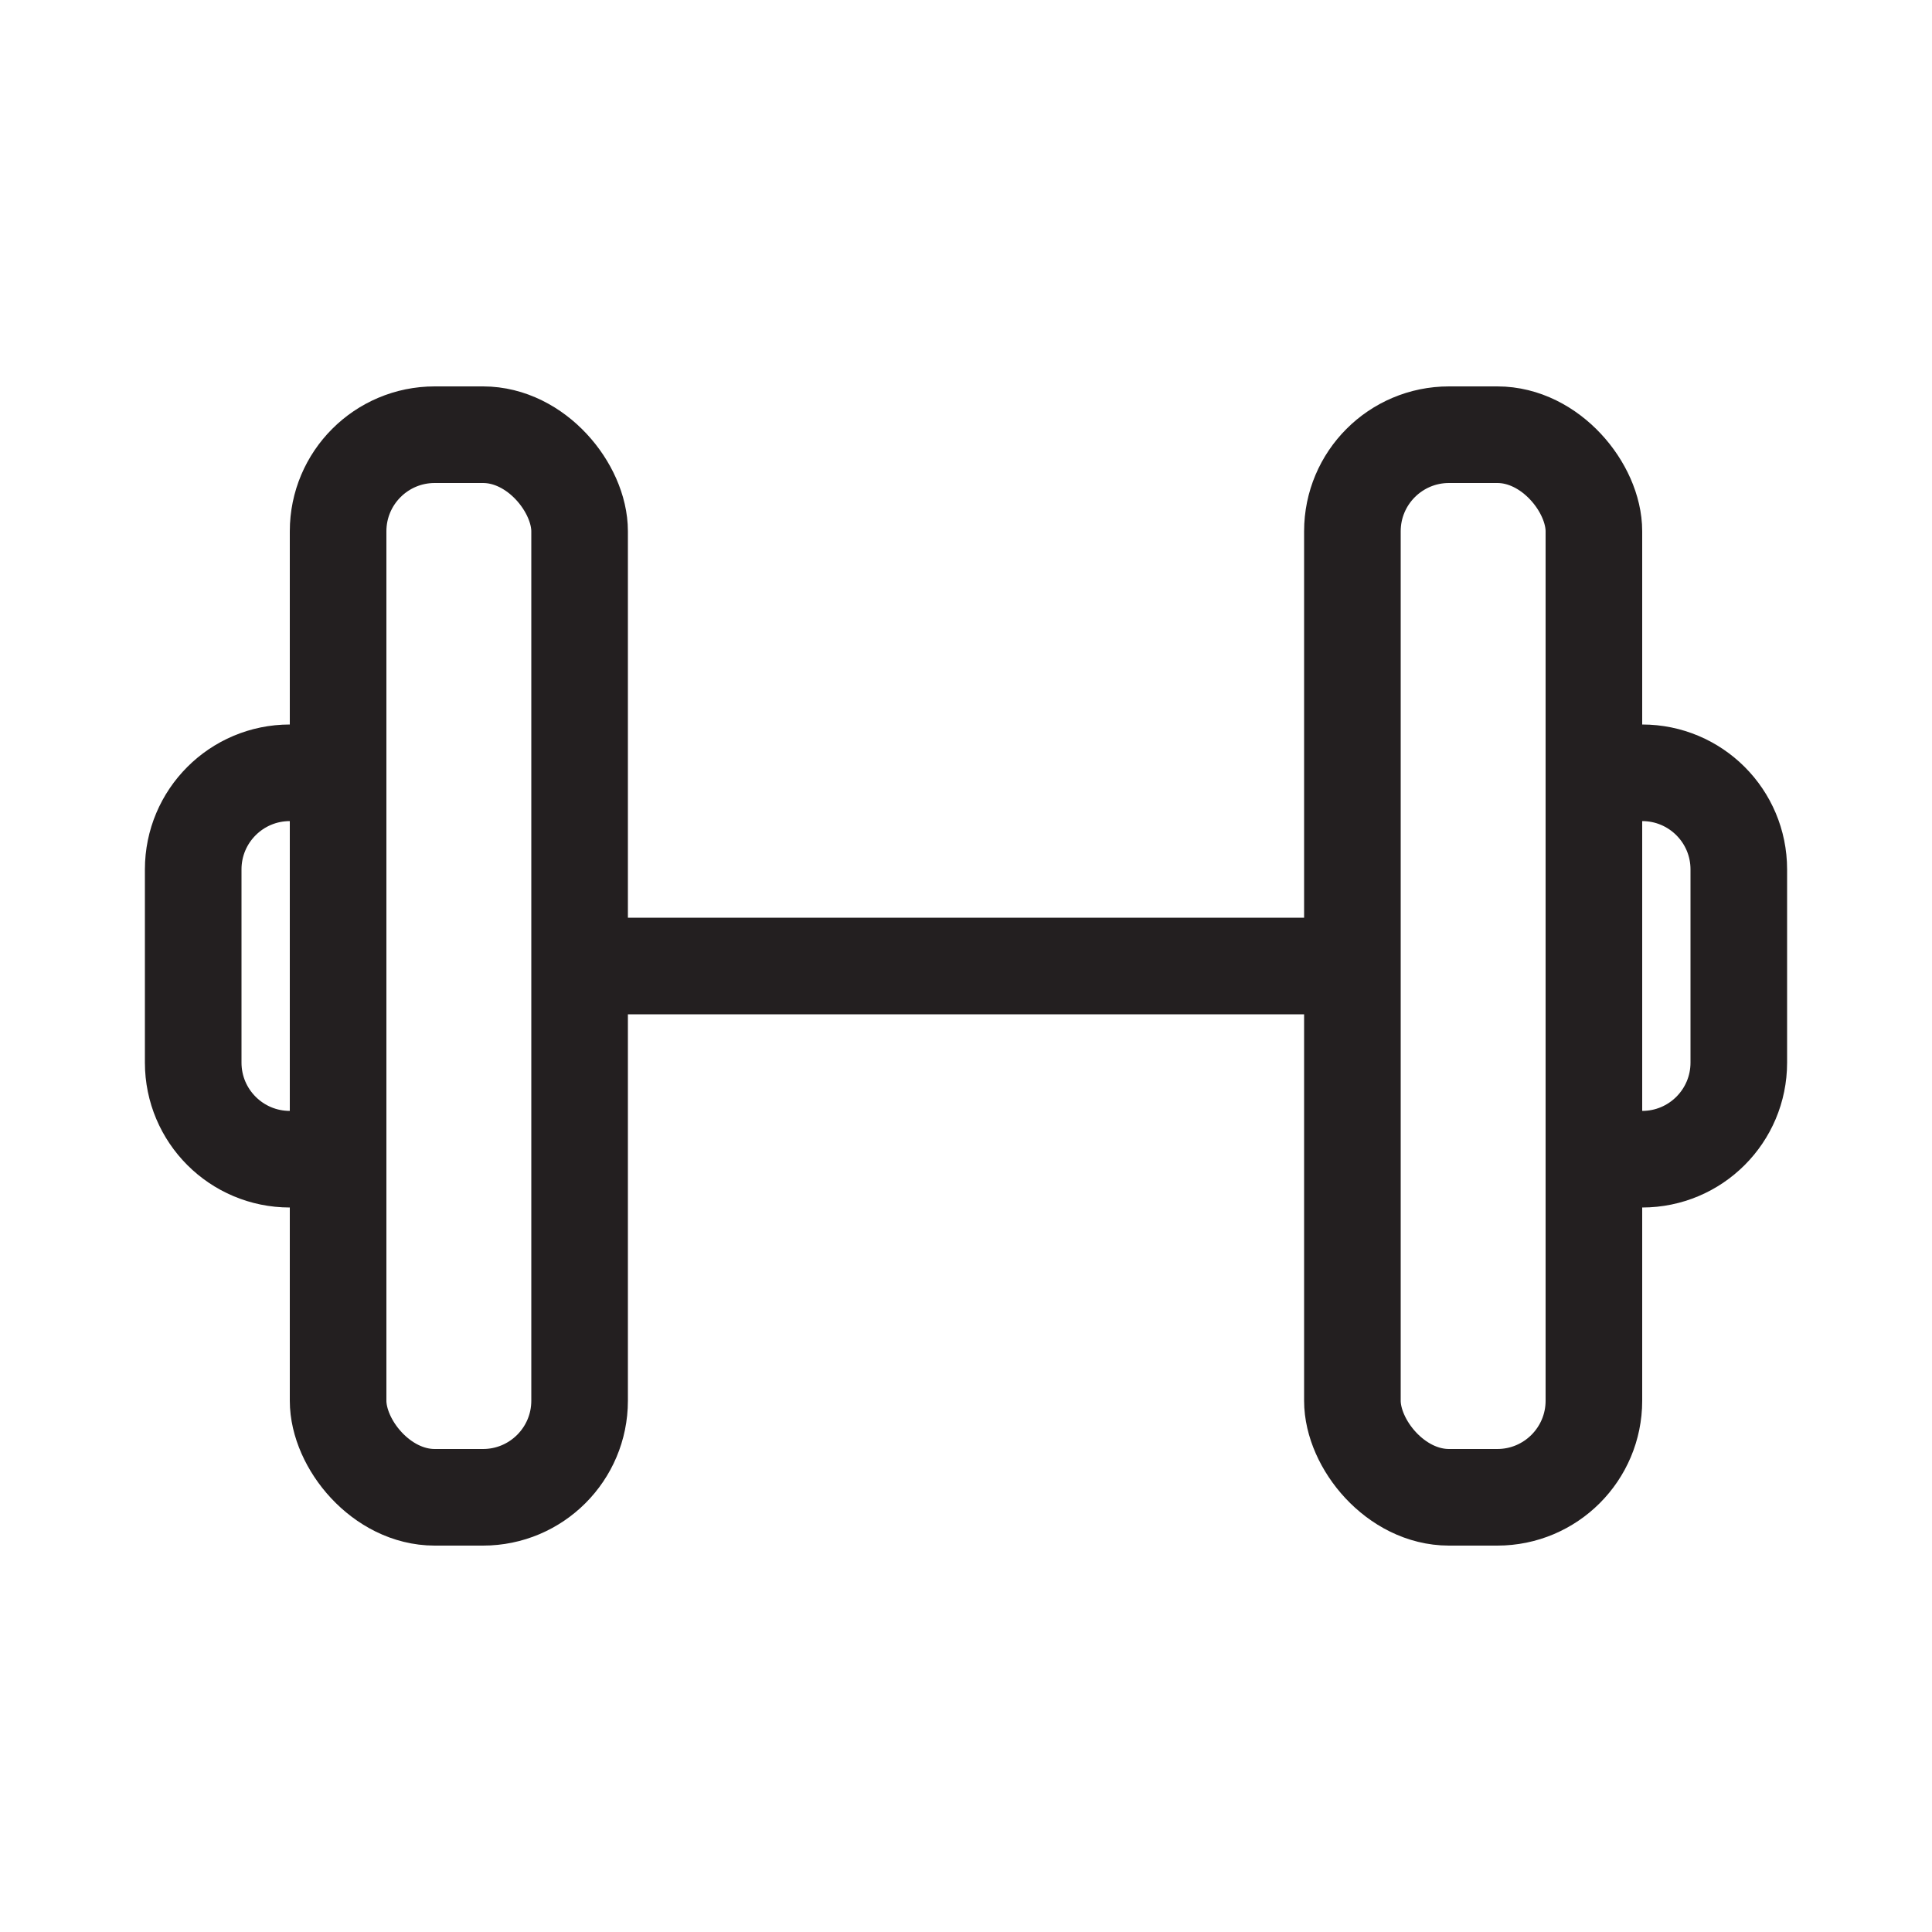 <svg width="40" height="40" viewBox="0 0 40 40" fill="none" xmlns="http://www.w3.org/2000/svg">
    <rect x="12.5" y="19.5" width="15" height="1" rx="0.5" stroke="#231F20" />
    <path d="M6 16V16C4.895 16 4 16.895 4 18V22C4 23.105 4.895 24 6 24V24" stroke="#231F20" stroke-width="2" />
    <rect x="7" y="9" width="5" height="22" rx="2" stroke="#231F20" stroke-width="2" />
    <path d="M33.5 16H34C35.105 16 36 16.895 36 18V22C36 23.105 35.105 24 34 24H33.5" stroke="#231F20"
        stroke-width="2" />
    <rect x="28" y="9" width="5" height="22" rx="2" stroke="#231F20" stroke-width="2" />
</svg>